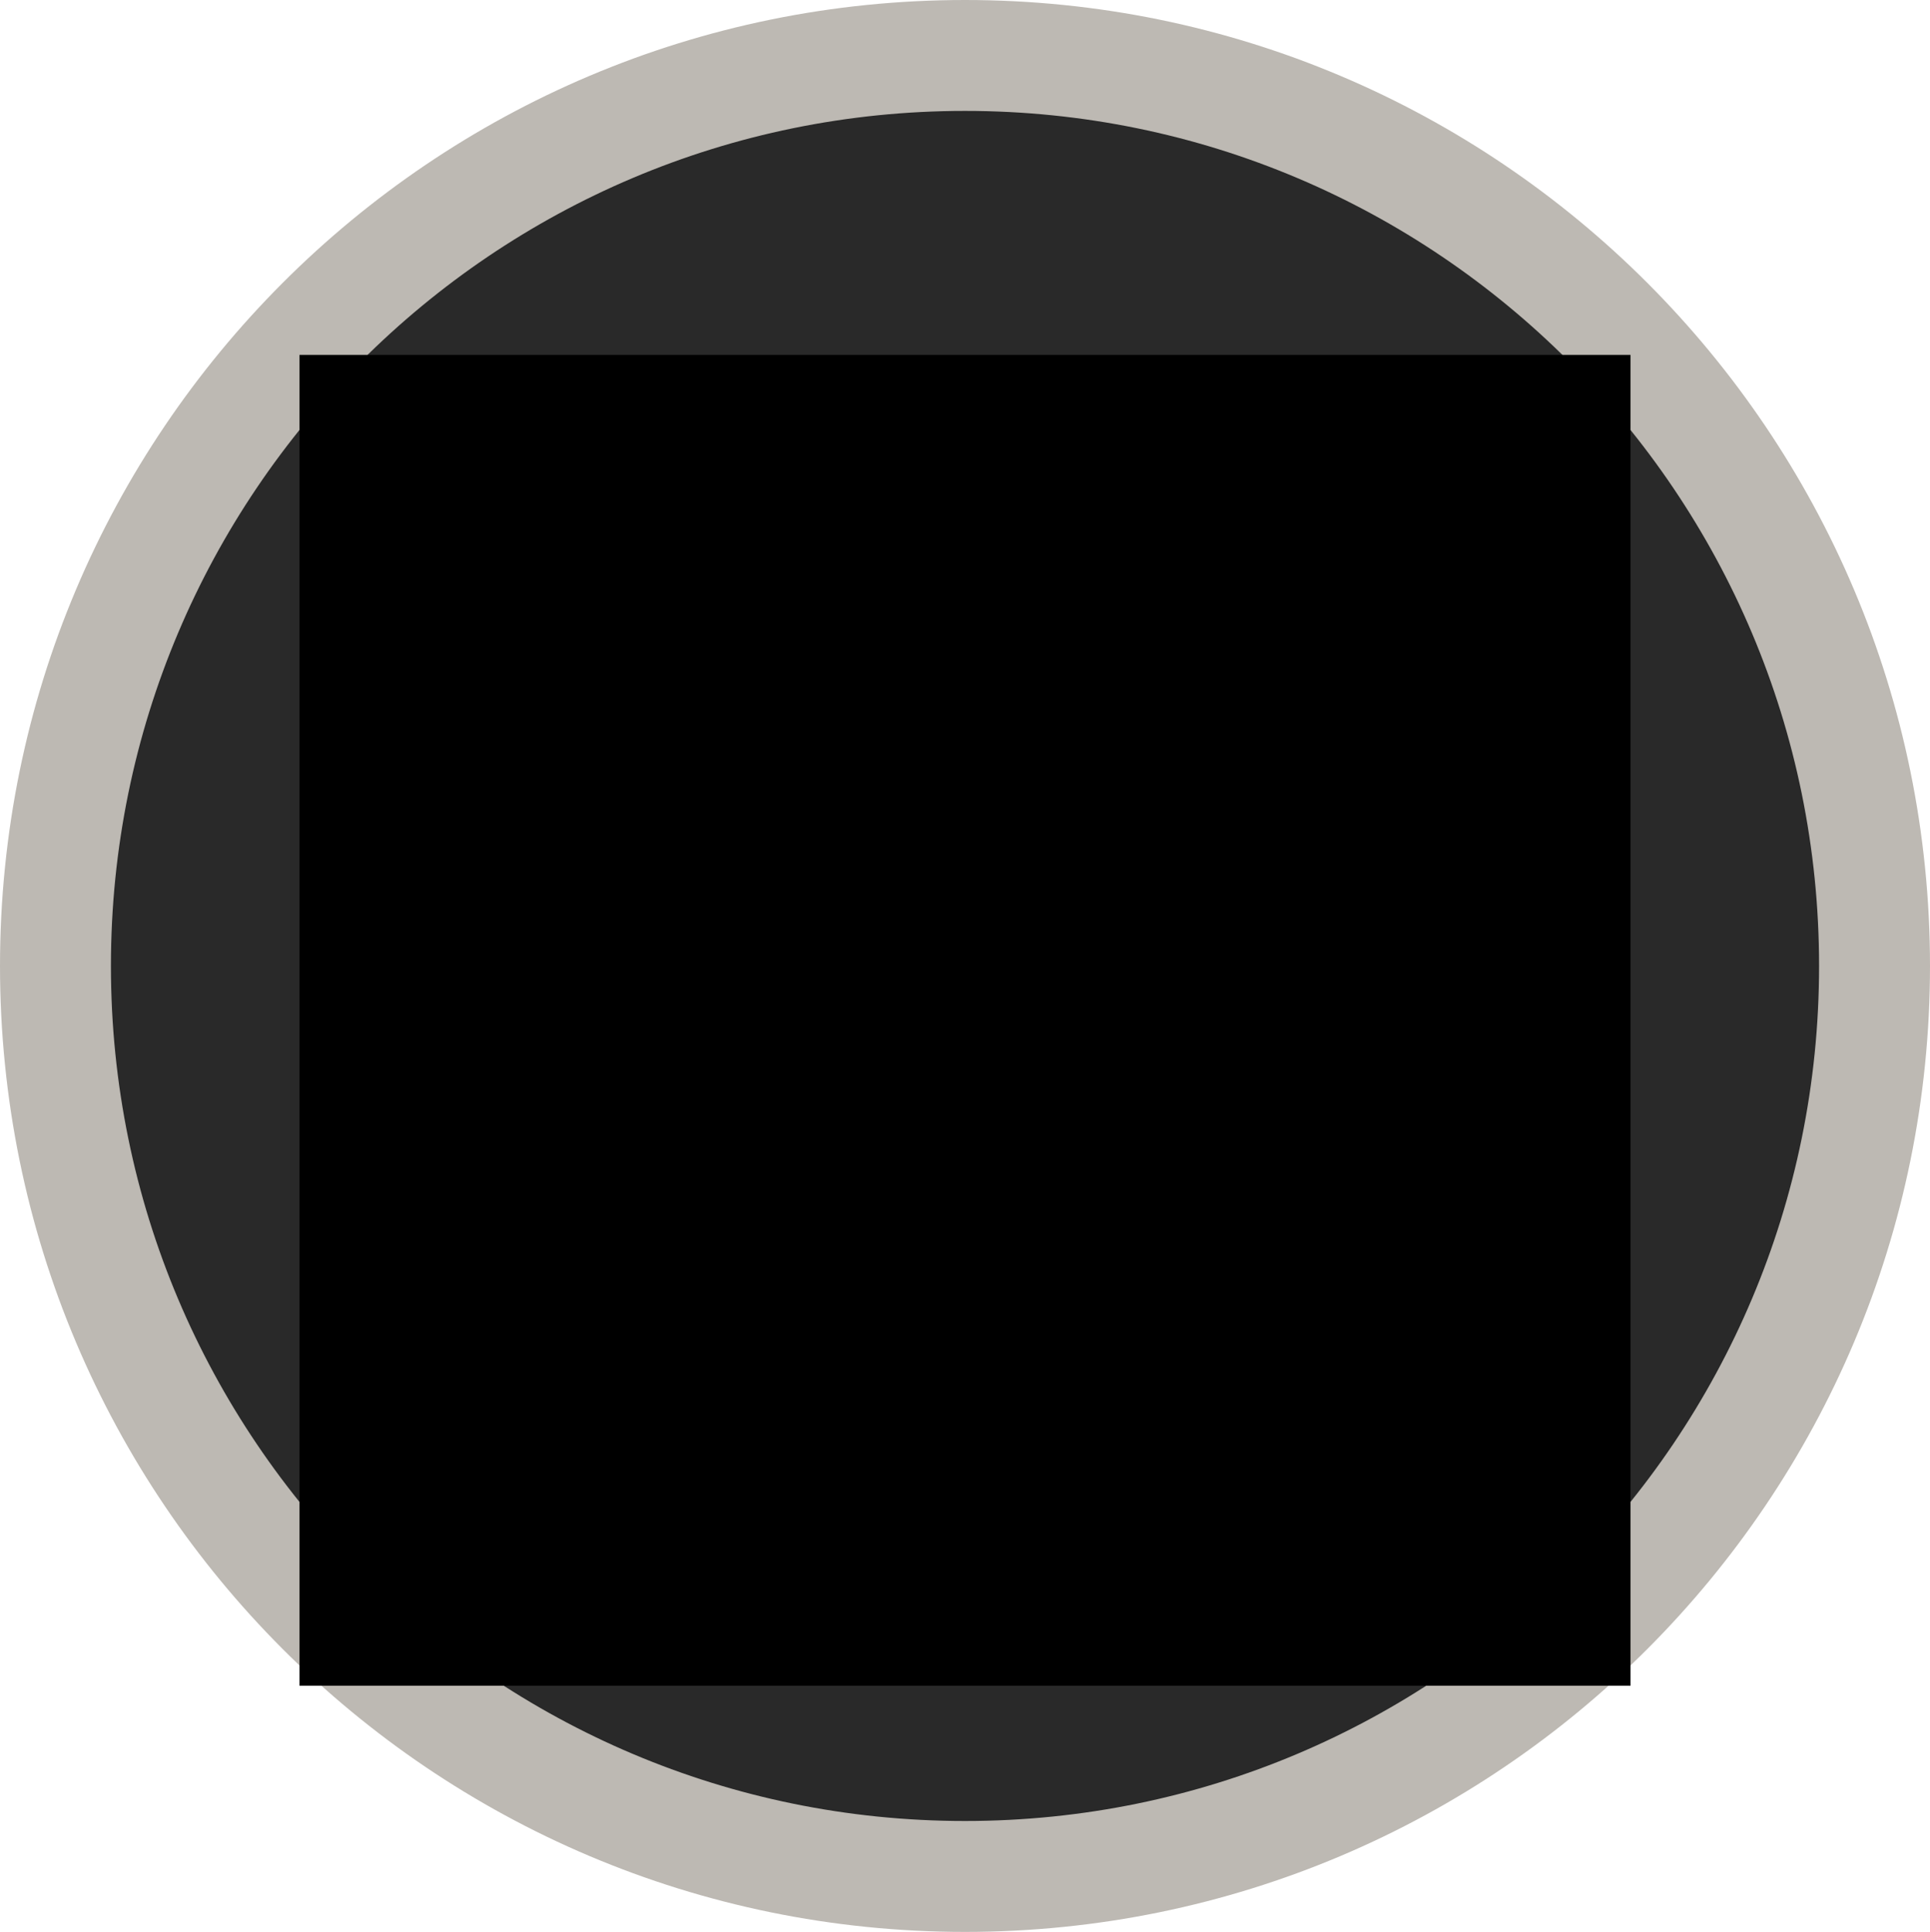<?xml version="1.0" encoding="utf-8"?>
<!-- Generator: Adobe Illustrator 19.0.0, SVG Export Plug-In . SVG Version: 6.00 Build 0)  -->
<svg version="1.1" id="Layer_1" xmlns="http://www.w3.org/2000/svg" xmlns:xlink="http://www.w3.org/1999/xlink" x="0px" y="0px"
	 viewBox="0 0 1044 1045.2" style="enable-background:new 0 0 1044 1045.2;" xml:space="preserve">
<style type="text/css">
	.st0{clip-path:url(#XMLID_51_);fill-rule:evenodd;clip-rule:evenodd;fill:#292929;}
	.st1{clip-path:url(#XMLID_51_);fill:none;stroke:#BDB9B3;stroke-width:60;stroke-miterlimit:8;}
	.st2{clip-path:url(#XMLID_51_);}
	.st3{clip-path:url(#XMLID_52_);}
	.st4{clip-path:url(#XMLID_53_);}
	.st5{clip-path:url(#XMLID_54_);}
	.st6{clip-path:url(#XMLID_55_);}
	.st7{clip-path:url(#XMLID_56_);fill:#D5CDC9;}
	.st8{clip-path:url(#XMLID_56_);fill:none;stroke:#67635D;stroke-width:7.419;}
</style>
<g id="XMLID_2_">
	<g id="XMLID_3_">
		<defs>
			<polygon id="XMLID_4_" points="0,1045.2 1044,1045.2 1044,0 0,0 0,1045.2 			"/>
		</defs>
		<clipPath id="XMLID_51_">
			<use xlink:href="#XMLID_4_"  style="overflow:visible;"/>
		</clipPath>
		<path id="XMLID_37_" class="st0" d="M30,522.6C30,250.5,250.3,30,522,30s492,220.5,492,492.6c0,272.1-220.3,492.6-492,492.6
			S30,794.7,30,522.6L30,522.6z"/>
		<path id="XMLID_36_" class="st1" d="M30,522.6C30,250.5,250.3,30,522,30s492,220.5,492,492.6c0,272.1-220.3,492.6-492,492.6
			S30,794.7,30,522.6L30,522.6z"/>
		<g id="XMLID_5_" class="st2">
			<defs>
				<polygon id="XMLID_6_" points="0,1045.2 1044,1045.2 1044,0 0,0 0,1045.2 				"/>
			</defs>
			<clipPath id="XMLID_52_">
				<use xlink:href="#XMLID_6_"  style="overflow:visible;"/>
			</clipPath>
			<g id="XMLID_7_" class="st3">
				<defs>
					<polygon id="XMLID_35_" points="0,1045.2 1044,1045.2 1044,0 0,0 0,1045.2 					"/>
				</defs>
				<defs>
					<polygon id="XMLID_8_" points="162,192 882,192 882,912 162,912 162,192 					"/>
				</defs>
				<clipPath id="XMLID_53_">
					<use xlink:href="#XMLID_35_"  style="overflow:visible;"/>
				</clipPath>
				<clipPath id="XMLID_54_" class="st4">
					<use xlink:href="#XMLID_8_"  style="overflow:visible;"/>
				</clipPath>
				<g id="XMLID_9_" class="st5">
					<defs>
						<polygon id="XMLID_10_" points="162,912 882,912 882,192 162,192 162,912 						"/>
					</defs>
					<clipPath id="XMLID_55_">
						<use xlink:href="#XMLID_10_"  style="overflow:visible;"/>
					</clipPath>
					<g id="XMLID_11_" class="st6">
						<defs>
							<polygon id="XMLID_12_" points="162,904.3 873.9,904.3 873.9,192 162,192 162,904.3 							"/>
						</defs>
						<clipPath id="XMLID_56_">
							<use xlink:href="#XMLID_12_"  style="overflow:visible;"/>
						</clipPath>
						<path id="XMLID_32_" class="st7" d="M332.6,295.9h370.8v504.5H332.6V295.9L332.6,295.9L332.6,295.9z M288.1,844.9h459.7V251.4
							H288.1V844.9L288.1,844.9L288.1,844.9z"/>
						<path id="XMLID_29_" class="st8" d="M332.6,295.9h370.8v504.5H332.6V295.9L332.6,295.9L332.6,295.9z M288.1,844.9h459.7V251.4
							H288.1V844.9L288.1,844.9L288.1,844.9z"/>
						<polygon id="XMLID_28_" class="st7" points="384.5,340.4 443.8,340.4 443.8,399.7 384.5,399.7 384.5,340.4 						"/>
						<polygon id="XMLID_27_" class="st8" points="384.5,340.4 443.8,340.4 443.8,399.7 384.5,399.7 384.5,340.4 						"/>
						<polygon id="XMLID_26_" class="st7" points="503.1,355.2 651.4,355.2 651.4,384.9 503.1,384.9 503.1,355.2 						"/>
						<polygon id="XMLID_25_" class="st8" points="503.1,355.2 651.4,355.2 651.4,384.9 503.1,384.9 503.1,355.2 						"/>
						<polygon id="XMLID_24_" class="st7" points="384.5,459.1 443.8,459.1 443.8,518.5 384.5,518.5 384.5,459.1 						"/>
						<polygon id="XMLID_23_" class="st8" points="384.5,459.1 443.8,459.1 443.8,518.5 384.5,518.5 384.5,459.1 						"/>
						<polygon id="XMLID_22_" class="st7" points="503.1,473.9 651.4,473.9 651.4,503.6 503.1,503.6 503.1,473.9 						"/>
						<polygon id="XMLID_21_" class="st8" points="503.1,473.9 651.4,473.9 651.4,503.6 503.1,503.6 503.1,473.9 						"/>
						<polygon id="XMLID_20_" class="st7" points="384.5,577.8 443.8,577.8 443.8,637.2 384.5,637.2 384.5,577.8 						"/>
						<polygon id="XMLID_19_" class="st8" points="384.5,577.8 443.8,577.8 443.8,637.2 384.5,637.2 384.5,577.8 						"/>
						<polygon id="XMLID_18_" class="st7" points="503.1,592.6 651.4,592.6 651.4,622.3 503.1,622.3 503.1,592.6 						"/>
						<polygon id="XMLID_17_" class="st8" points="503.1,592.6 651.4,592.6 651.4,622.3 503.1,622.3 503.1,592.6 						"/>
						<polygon id="XMLID_16_" class="st7" points="384.5,696.5 443.8,696.5 443.8,755.9 384.5,755.9 384.5,696.5 						"/>
						<polygon id="XMLID_15_" class="st8" points="384.5,696.5 443.8,696.5 443.8,755.9 384.5,755.9 384.5,696.5 						"/>
						<polygon id="XMLID_14_" class="st7" points="503.1,711.4 651.4,711.4 651.4,741 503.1,741 503.1,711.4 						"/>
						<polygon id="XMLID_13_" class="st8" points="503.1,711.4 651.4,711.4 651.4,741 503.1,741 503.1,711.4 						"/>
					</g>
				</g>
			</g>
		</g>
	</g>
</g>
</svg>
